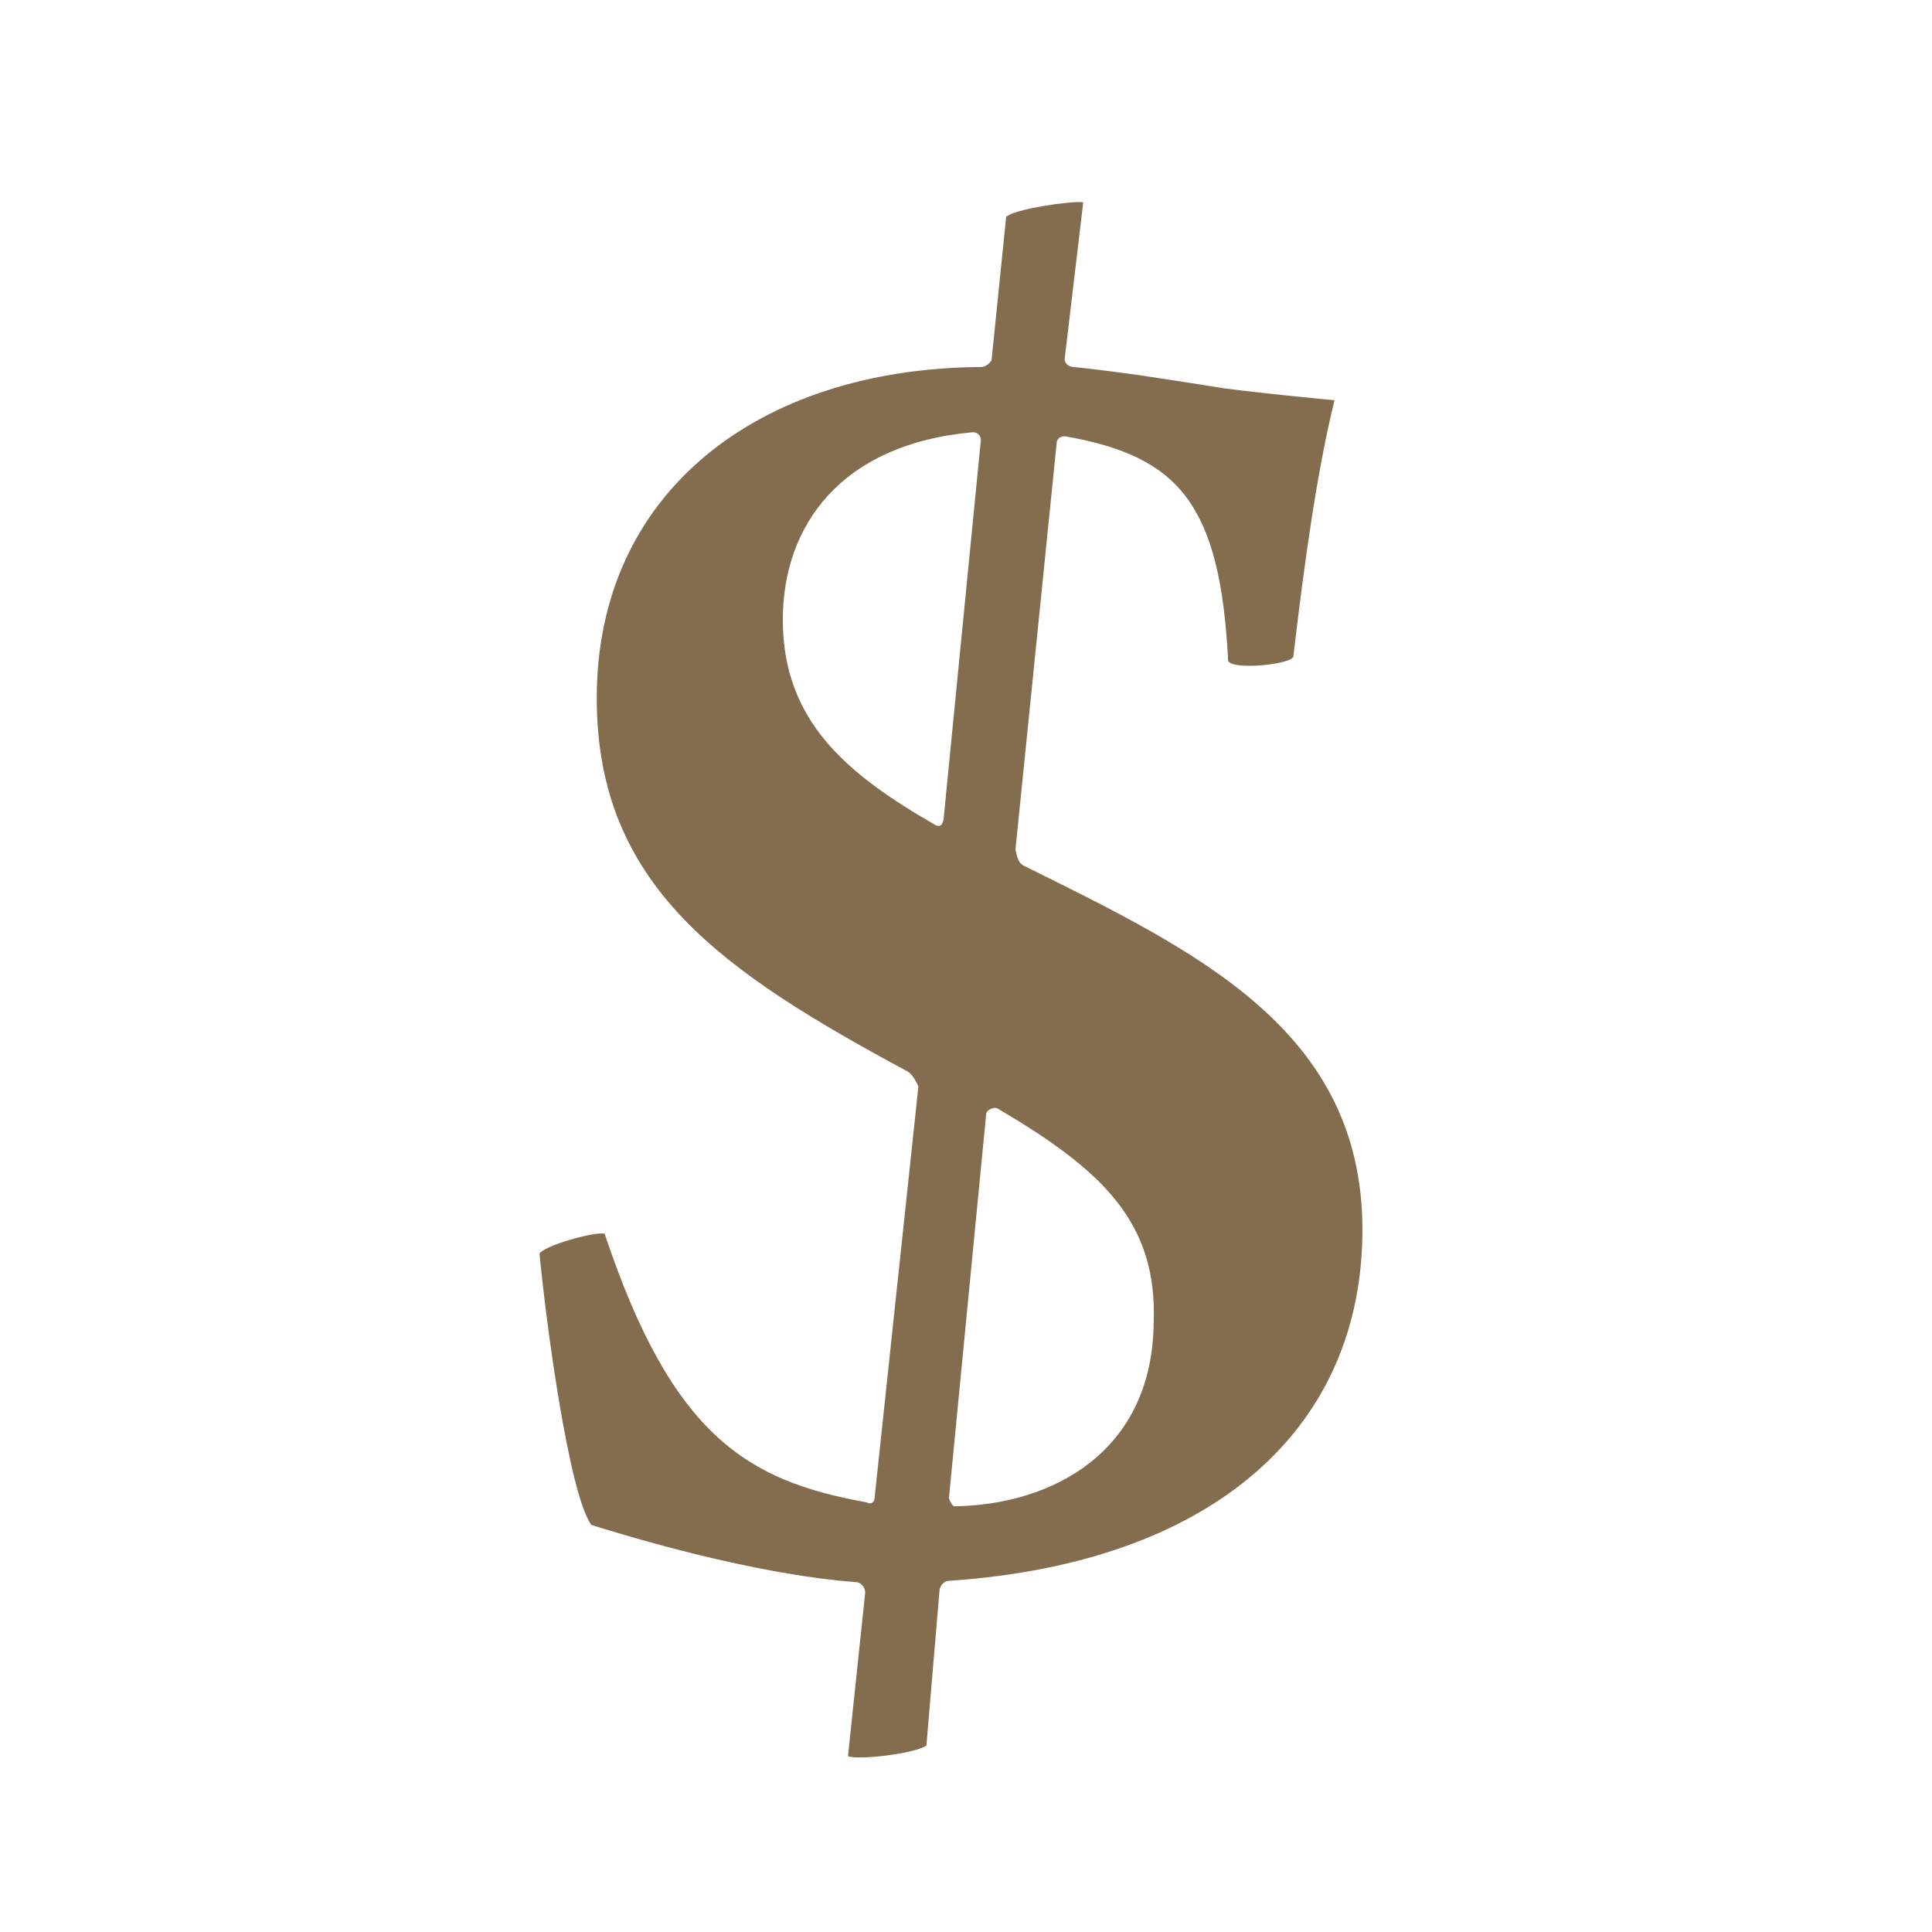 <?xml version="1.0" encoding="utf-8"?>
<!DOCTYPE svg PUBLIC "-//W3C//DTD SVG 1.1 Tiny//EN" "http://www.w3.org/Graphics/SVG/1.1/DTD/svg11-tiny.dtd">
<svg version="1.1" baseProfile="tiny" xmlns="http://www.w3.org/2000/svg" xmlns:xlink="http://www.w3.org/1999/xlink" x="0px"
	 y="0px" width="32px" height="32px" viewBox="0 0 32 32" xml:space="preserve">
<g id="buy">
	<path fill="#846d4f" d="M14.33,26.381c0-0.11-0.088-0.176-0.154-0.176c-1.717-0.132-3.743-0.749-4.382-0.947
		c-0.374-0.528-0.749-3.347-0.858-4.492c0.066-0.132,0.925-0.375,1.079-0.331c1.123,3.369,2.378,4.096,4.338,4.448
		c0.066,0.044,0.132,0,0.132-0.066l0.727-6.826c-0.066-0.132-0.11-0.198-0.176-0.242c-3.061-1.651-5.152-3.061-5.152-6.187
		c0-3.413,2.686-5.461,6.363-5.483c0.066,0,0.132-0.044,0.176-0.11l0.242-2.378c0.154-0.132,1.057-0.264,1.277-0.242l-0.308,2.598
		c0,0.088,0.088,0.132,0.154,0.132c0.859,0.088,1.784,0.242,2.488,0.353c0.683,0.088,1.387,0.154,1.828,0.198
		c-0.286,1.145-0.506,2.73-0.683,4.25c-0.066,0.132-1.013,0.22-1.079,0.066c-0.132-2.598-0.814-3.391-2.708-3.721
		c-0.066,0-0.132,0.044-0.132,0.11l-0.683,6.737c0.044,0.198,0.066,0.22,0.132,0.264c2.84,1.409,5.615,2.708,5.615,6.033
		c0,3.237-2.4,5.505-6.826,5.813c-0.066,0-0.132,0.022-0.176,0.132l-0.22,2.599c-0.198,0.132-1.101,0.242-1.299,0.176L14.33,26.381z
		 M15.475,13.654c0.066,0.044,0.132,0.044,0.154-0.088l0.617-6.275c0-0.088-0.066-0.132-0.132-0.132
		c-2.202,0.198-3.148,1.563-3.148,3.104C12.965,11.937,14.021,12.817,15.475,13.654z M15.717,24.817
		c0.022,0.066,0.066,0.132,0.088,0.132c1.629-0.022,3.281-0.903,3.303-3.039c0.066-1.673-0.859-2.532-2.576-3.545
		c-0.066-0.044-0.198,0.022-0.198,0.088L15.717,24.817z"/>
</g>
</svg>
